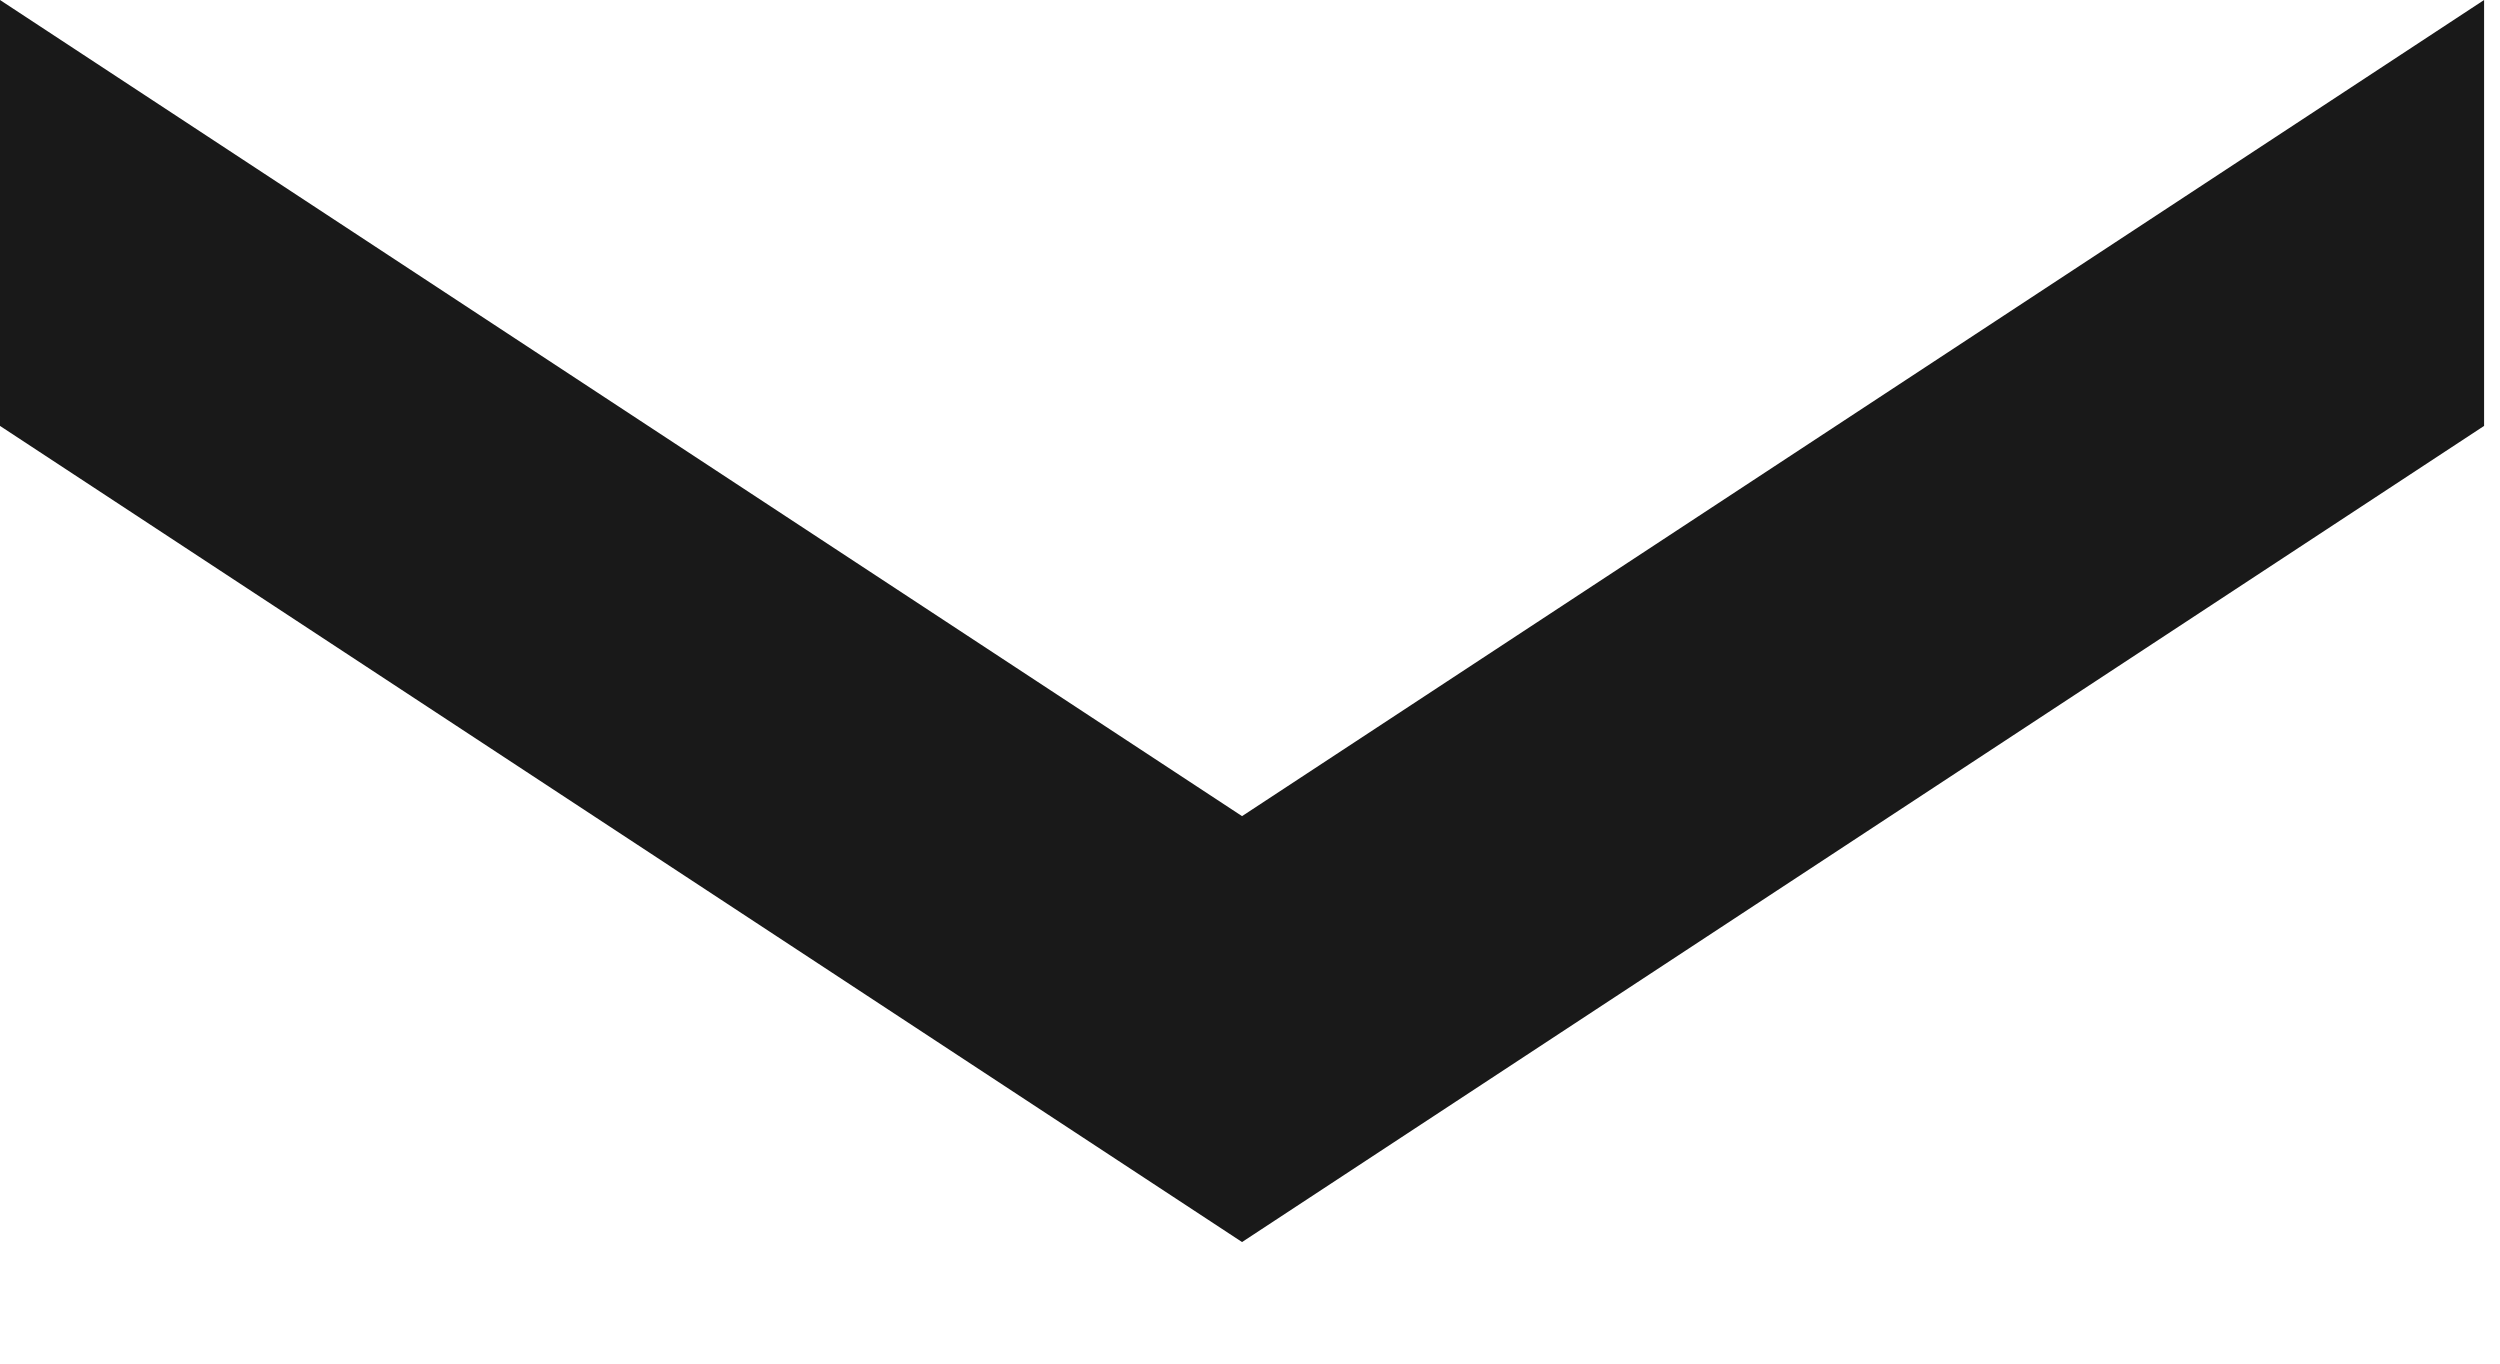 <?xml version="1.0" encoding="utf-8"?>
<svg xmlns="http://www.w3.org/2000/svg" fill="none" height="100%" overflow="visible" preserveAspectRatio="none" style="display: block;" viewBox="0 0 11 6" width="100%">
<path d="M0 1.874L5.465 5.465L10.93 1.874V0L5.465 3.591L0 0V1.874Z" fill="black" fill-opacity="0.9" id="Icon"/>
</svg>